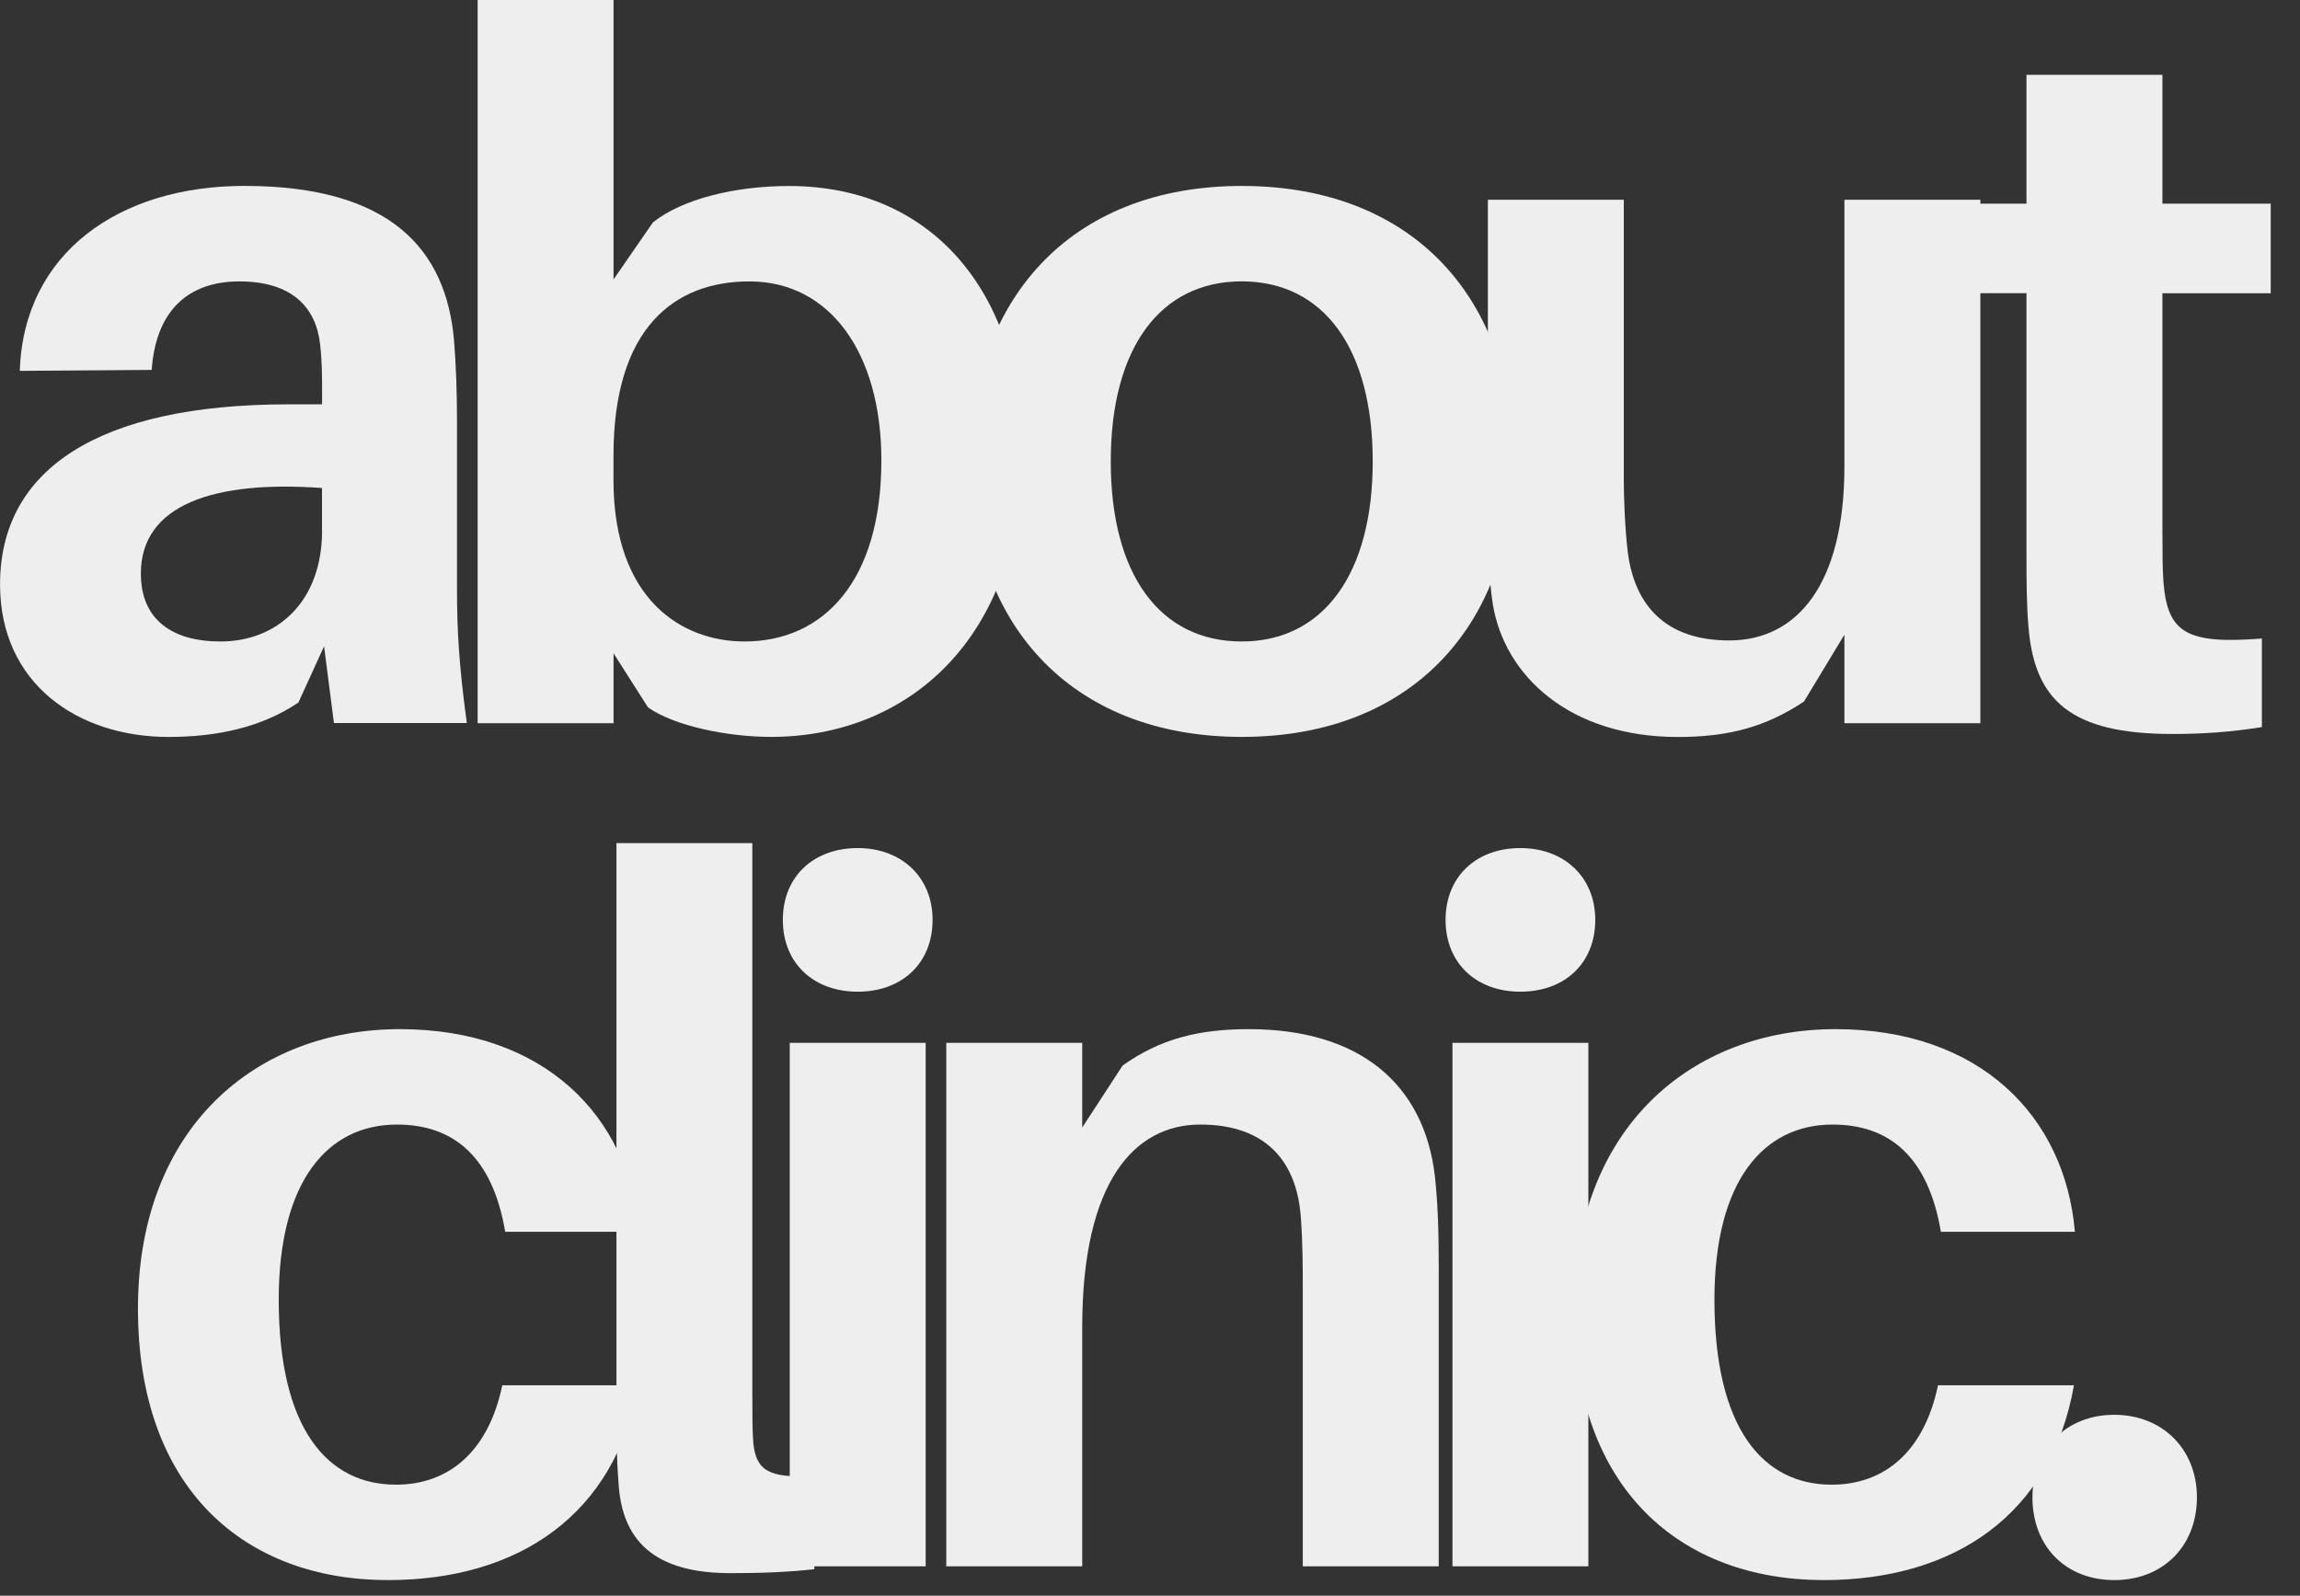 <?xml version="1.0" encoding="UTF-8"?> <svg xmlns="http://www.w3.org/2000/svg" width="49" height="34" viewBox="0 0 49 34" fill="none"><rect x="0" y="0" width="49" height="34" fill="#333333" stroke="none"/><path d="M6.903 13.773L6.358 14.968C5.582 15.492 4.638 15.702 3.589 15.702C1.659 15.702 0.001 14.569 0.001 12.452C0.001 9.999 2.099 8.615 6.148 8.615H6.862V8.385C6.862 8.051 6.862 7.714 6.82 7.337C6.735 6.562 6.233 5.996 5.099 5.996C3.966 5.996 3.316 6.666 3.232 7.882L0.421 7.902C0.505 5.387 2.54 3.961 5.204 3.961C8.33 3.961 9.505 5.323 9.673 7.252C9.715 7.776 9.736 8.362 9.736 8.971V12.576C9.736 13.414 9.778 14.169 9.945 15.405H7.114L6.904 13.769L6.903 13.773ZM6.86 11.299V10.398C4.553 10.231 3.001 10.755 3.001 12.222C3.001 13.207 3.672 13.668 4.7 13.668C5.876 13.668 6.862 12.851 6.862 11.299H6.86Z" fill="#EEEEEE"></path><path d="M21.777 9.622C21.777 13.648 19.301 15.701 16.427 15.701C15.504 15.701 14.371 15.471 13.805 15.072L13.071 13.92V15.409H10.176V0H13.071V5.954L13.91 4.739C14.54 4.235 15.673 3.963 16.806 3.963C19.932 3.963 21.779 6.332 21.779 9.623L21.777 9.622ZM18.777 9.811C18.777 7.526 17.686 5.996 15.966 5.996C14.371 5.996 13.07 6.982 13.07 9.706V10.23C13.07 12.767 14.518 13.668 15.861 13.668C17.539 13.668 18.777 12.389 18.777 9.811Z" fill="#EEEEEE"></path><path d="M32.246 9.832C32.246 13.207 30.169 15.701 26.456 15.701C22.743 15.701 20.666 13.207 20.666 9.832C20.666 6.457 22.743 3.962 26.456 3.962C30.169 3.962 32.246 6.436 32.246 9.832ZM29.245 9.832C29.245 7.421 28.197 5.995 26.454 5.995C24.712 5.995 23.664 7.42 23.664 9.832C23.664 12.243 24.712 13.668 26.454 13.668C28.197 13.668 29.245 12.222 29.245 9.832Z" fill="#EEEEEE"></path><path d="M42.19 15.409H39.294V13.523L38.433 14.947C37.615 15.492 36.818 15.703 35.747 15.703C33.44 15.703 32.055 14.403 31.803 12.872C31.719 12.306 31.698 11.74 31.698 10.839V4.256H34.594V10.23C34.594 10.587 34.614 11.195 34.678 11.76C34.825 12.913 35.497 13.646 36.84 13.646C38.288 13.646 39.294 12.451 39.294 9.936V4.256H42.19V15.409Z" fill="#EEEEEE"></path><path d="M46.07 11.405C46.07 11.782 46.07 12.096 46.09 12.39C46.175 13.48 46.573 13.732 48.188 13.605V15.492C47.537 15.597 46.929 15.639 46.279 15.639C44.117 15.639 43.341 14.925 43.215 13.354C43.173 12.85 43.173 12.368 43.173 11.74V6.247H41.537V4.339H43.173V1.594H46.069V4.34H48.376V6.248H46.069V11.405H46.07Z" fill="#EEEEEE"></path><path d="M13.616 26.246H10.763C10.49 24.632 9.651 23.961 8.455 23.961C6.987 23.961 5.938 25.156 5.938 27.693C5.938 30.459 6.987 31.634 8.435 31.634C9.568 31.634 10.407 30.921 10.701 29.516H13.597C13.115 32.263 11.058 33.667 8.267 33.667C5.226 33.667 2.939 31.739 2.939 27.882C2.939 24.025 5.456 21.928 8.519 21.928C11.583 21.928 13.408 23.773 13.617 26.246H13.616Z" fill="#EEEEEE"></path><path d="M16.028 29.725C16.028 30.165 16.028 30.459 16.049 30.753C16.111 31.319 16.363 31.508 17.349 31.444V33.435C16.783 33.498 16.216 33.519 15.566 33.519C14.14 33.519 13.237 32.995 13.175 31.549C13.133 31.045 13.133 30.521 13.133 29.788V17.964H16.028V29.725Z" fill="#EEEEEE"></path><path d="M19.868 19.6C19.868 20.523 19.217 21.13 18.273 21.13C17.329 21.13 16.678 20.521 16.678 19.6C16.678 18.679 17.329 18.07 18.273 18.07C19.217 18.07 19.868 18.699 19.868 19.6ZM16.825 33.373V22.22H19.721V33.373H16.825Z" fill="#EEEEEE"></path><path d="M30.651 27.084V33.373H27.755V27.483C27.755 27.022 27.755 26.498 27.713 25.932C27.628 24.757 26.979 23.961 25.573 23.961C24.168 23.961 23.056 25.176 23.056 28.279V33.373H20.16V22.22H23.056V24.024L23.917 22.703C24.714 22.137 25.532 21.928 26.603 21.928C28.974 21.928 30.337 23.102 30.568 25.051C30.63 25.617 30.652 26.183 30.652 27.084H30.651Z" fill="#EEEEEE"></path><path d="M33.986 19.6C33.986 20.523 33.335 21.13 32.391 21.13C31.448 21.13 30.797 20.521 30.797 19.6C30.797 18.679 31.448 18.07 32.391 18.07C33.335 18.07 33.986 18.699 33.986 19.6ZM30.944 33.373V22.22H33.839V33.373H30.944Z" fill="#EEEEEE"></path><path d="M44.203 26.246H41.349C41.077 24.632 40.238 23.961 39.042 23.961C37.574 23.961 36.525 25.156 36.525 27.693C36.525 30.459 37.574 31.634 39.022 31.634C40.155 31.634 40.994 30.921 41.288 29.516H44.184C43.702 32.263 41.645 33.667 38.854 33.667C35.813 33.667 33.526 31.739 33.526 27.882C33.526 24.025 36.043 21.928 39.106 21.928C42.169 21.928 43.994 23.773 44.204 26.246H44.203Z" fill="#EEEEEE"></path><path d="M46.804 31.906C46.804 32.933 46.09 33.667 45.042 33.667C43.993 33.667 43.3 32.933 43.3 31.906C43.3 30.878 44.013 30.145 45.042 30.145C46.07 30.145 46.804 30.878 46.804 31.906Z" fill="#EEEEEE"></path></svg> 